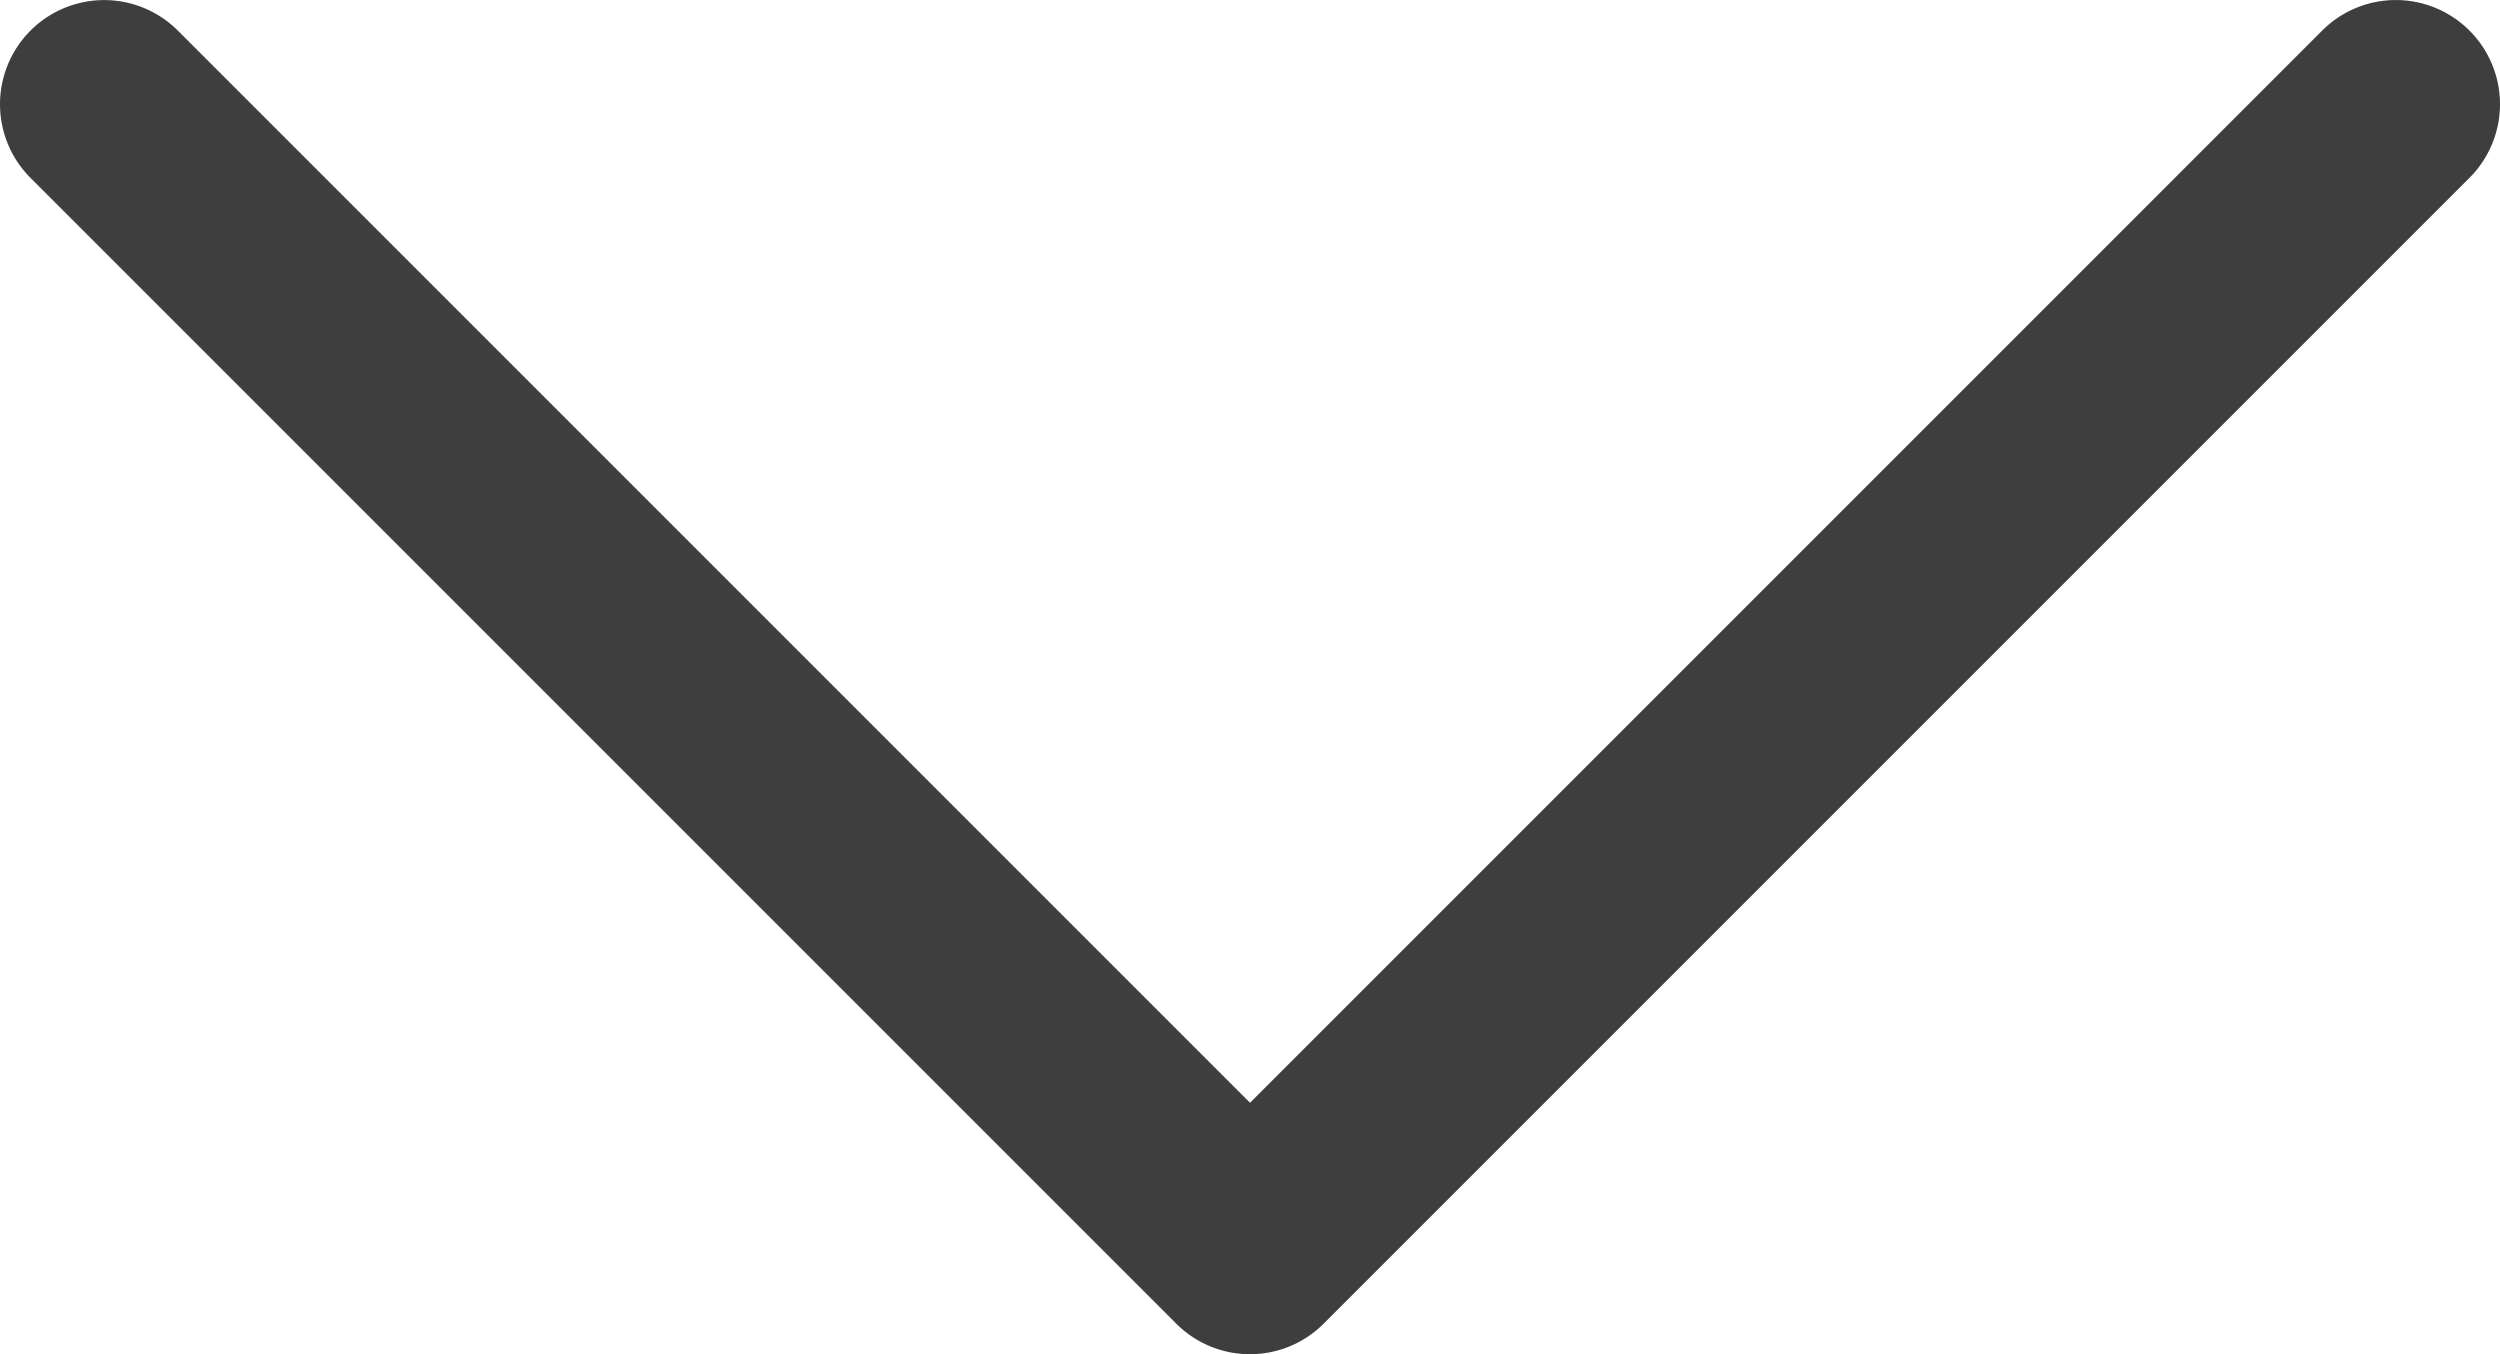 <svg xmlns="http://www.w3.org/2000/svg" width="34.976" height="18.945" viewBox="0 0 34.976 18.945"><g transform="translate(0 -117.336)"><g transform="translate(0 117.336)"><path d="M34.549,117.764a1.456,1.456,0,0,0-2.061,0l-15,15-15-15a1.457,1.457,0,0,0-2.061,2.061l16.03,16.03a1.457,1.457,0,0,0,2.061,0l16.03-16.03A1.456,1.456,0,0,0,34.549,117.764Z" transform="translate(0 -117.336)" fill="#3e3e3e"/></g></g></svg>